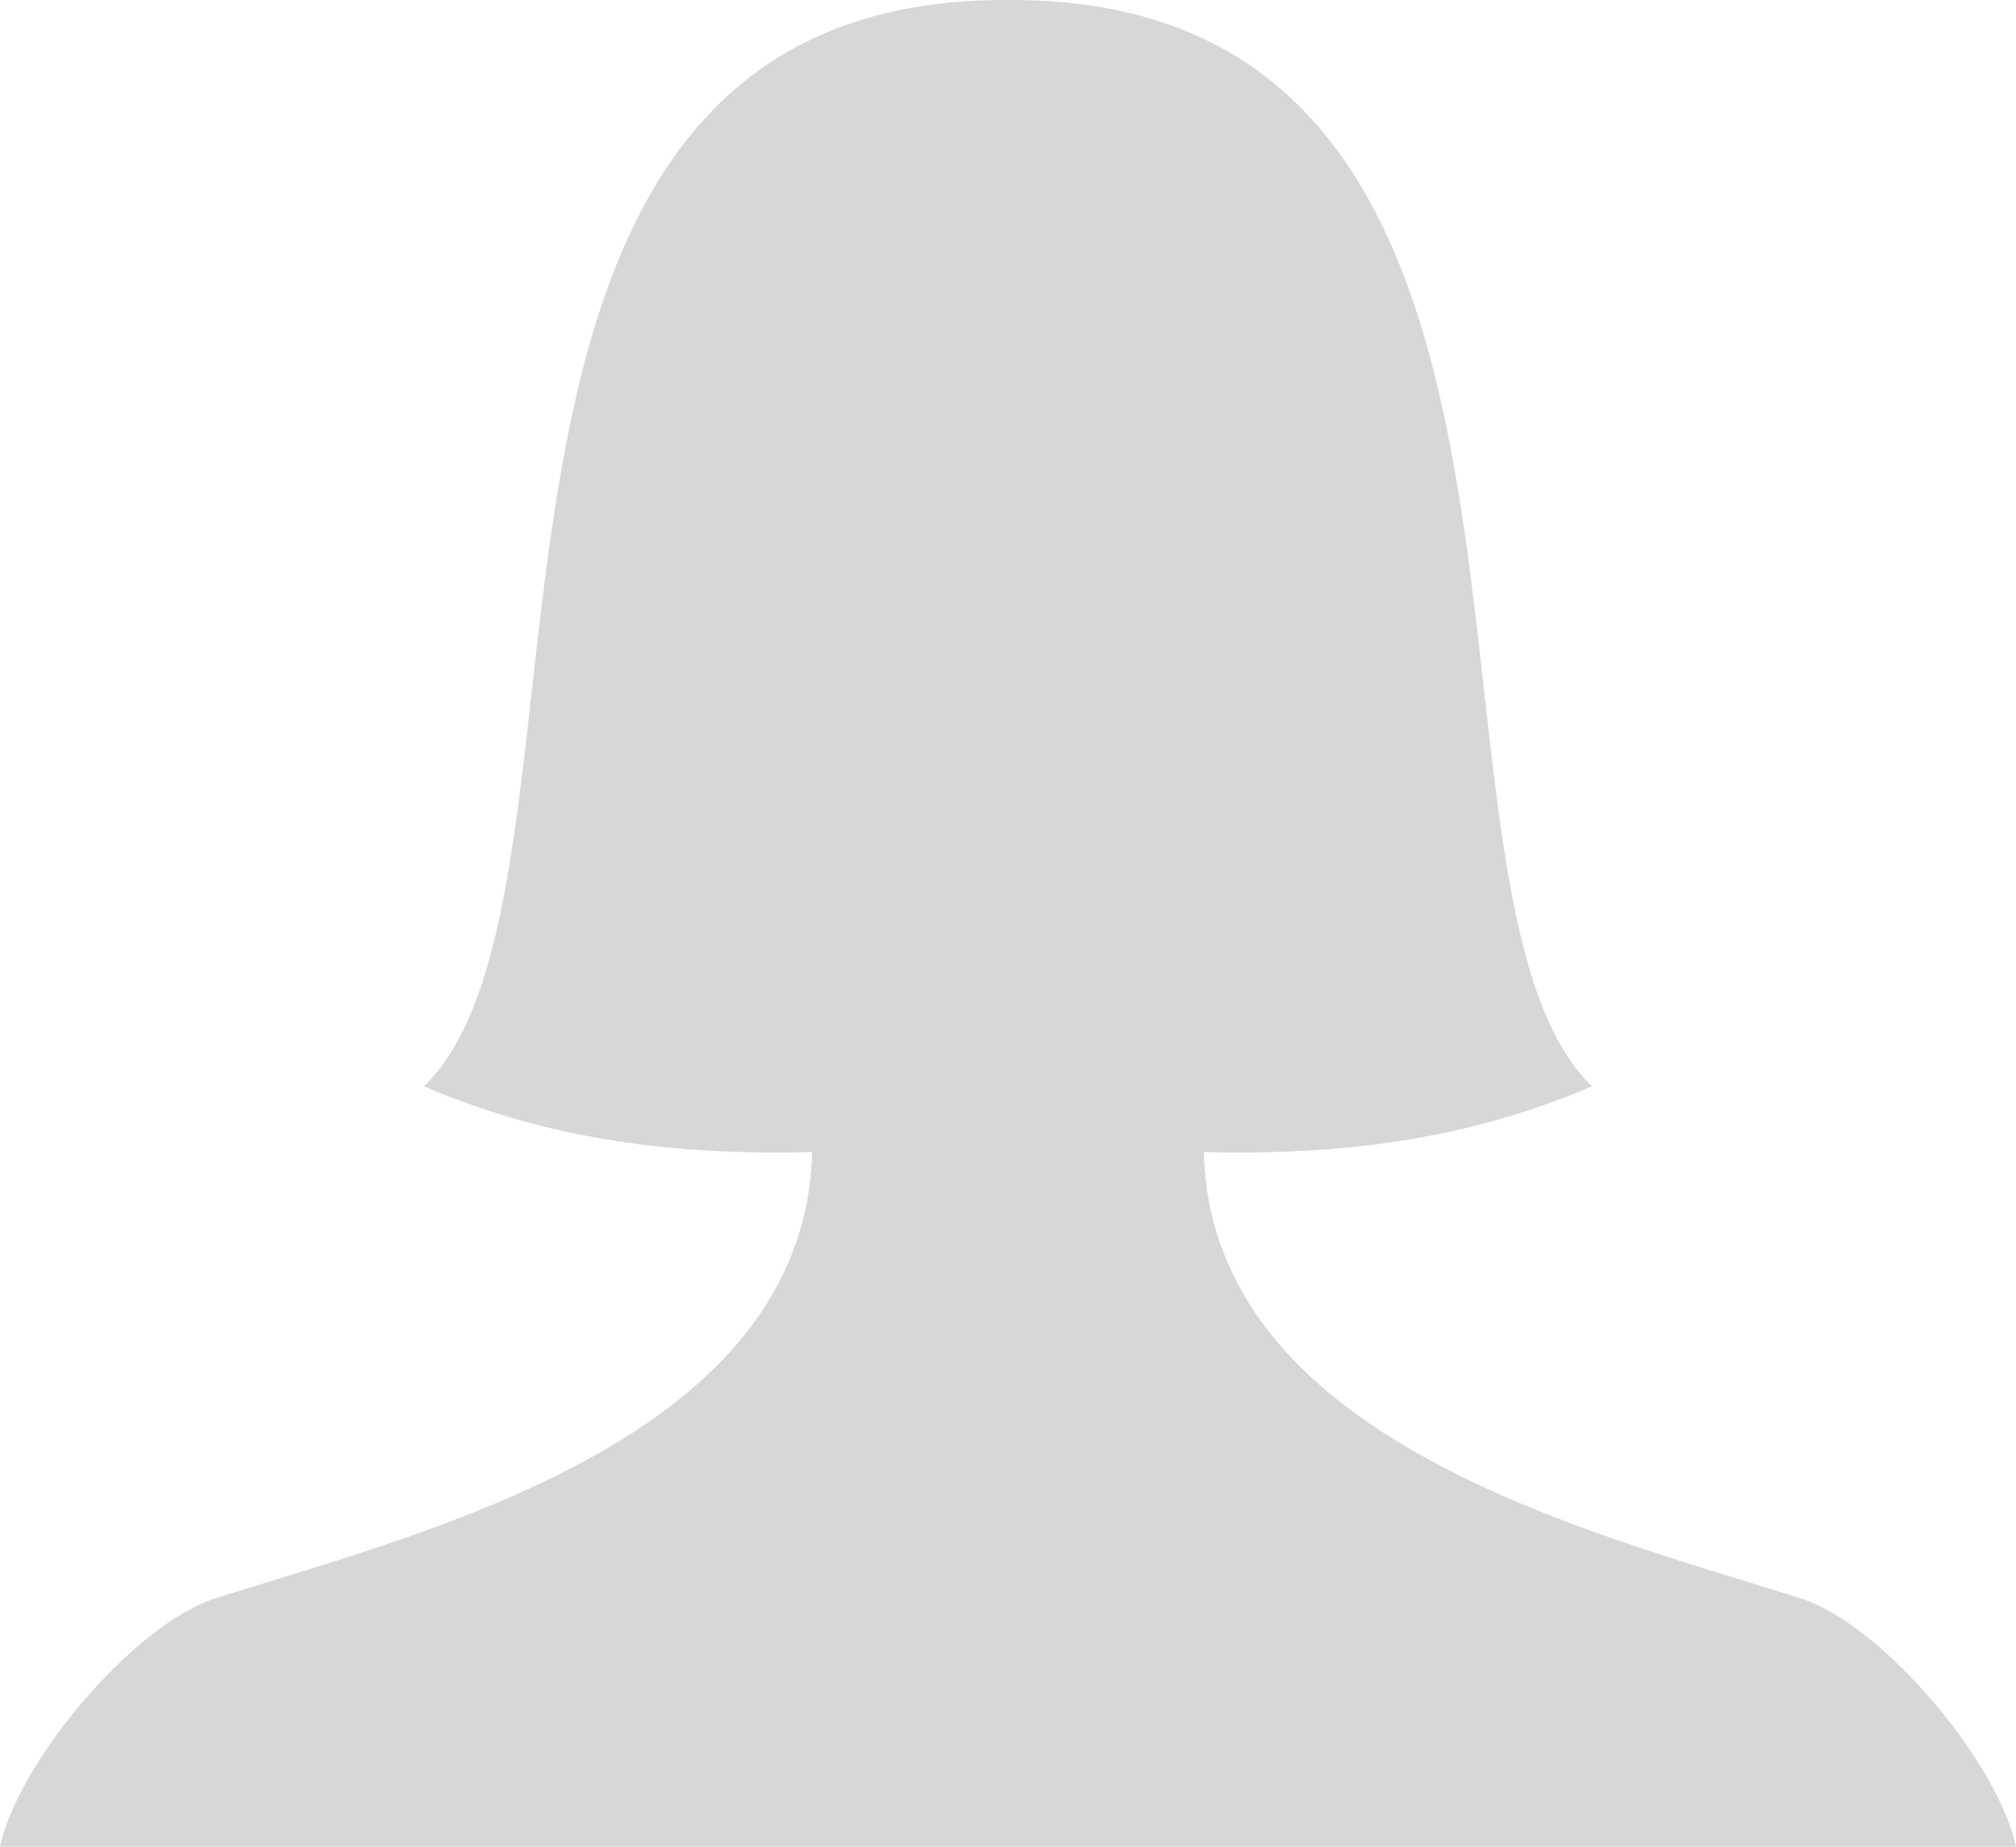 <svg xmlns="http://www.w3.org/2000/svg" viewBox="0 0 552.31 505.83"><g id="b043db76-3878-4725-995c-b6421a39689a" data-name="Avatar"><path d="M78.8,448.86c-23.13,7.3-54.61,45.53-59.35,68.15H571.76c-4.74-22.62-36.21-60.85-59.35-68.15-57.85-18.25-161.1-43.47-163.17-122.12,43.13,1.1,75.84-5,106.36-18-55.49-53.65,8.29-298.53-160-297.55-168.28-1-104.51,243.9-160,297.55,30.51,13,63.22,19.11,106.35,18C239.9,405.39,136.66,430.61,78.8,448.86Z" transform="translate(-19.45 -11.18)" style="fill:#d7d7d8;fill-rule:evenodd"/></g></svg>